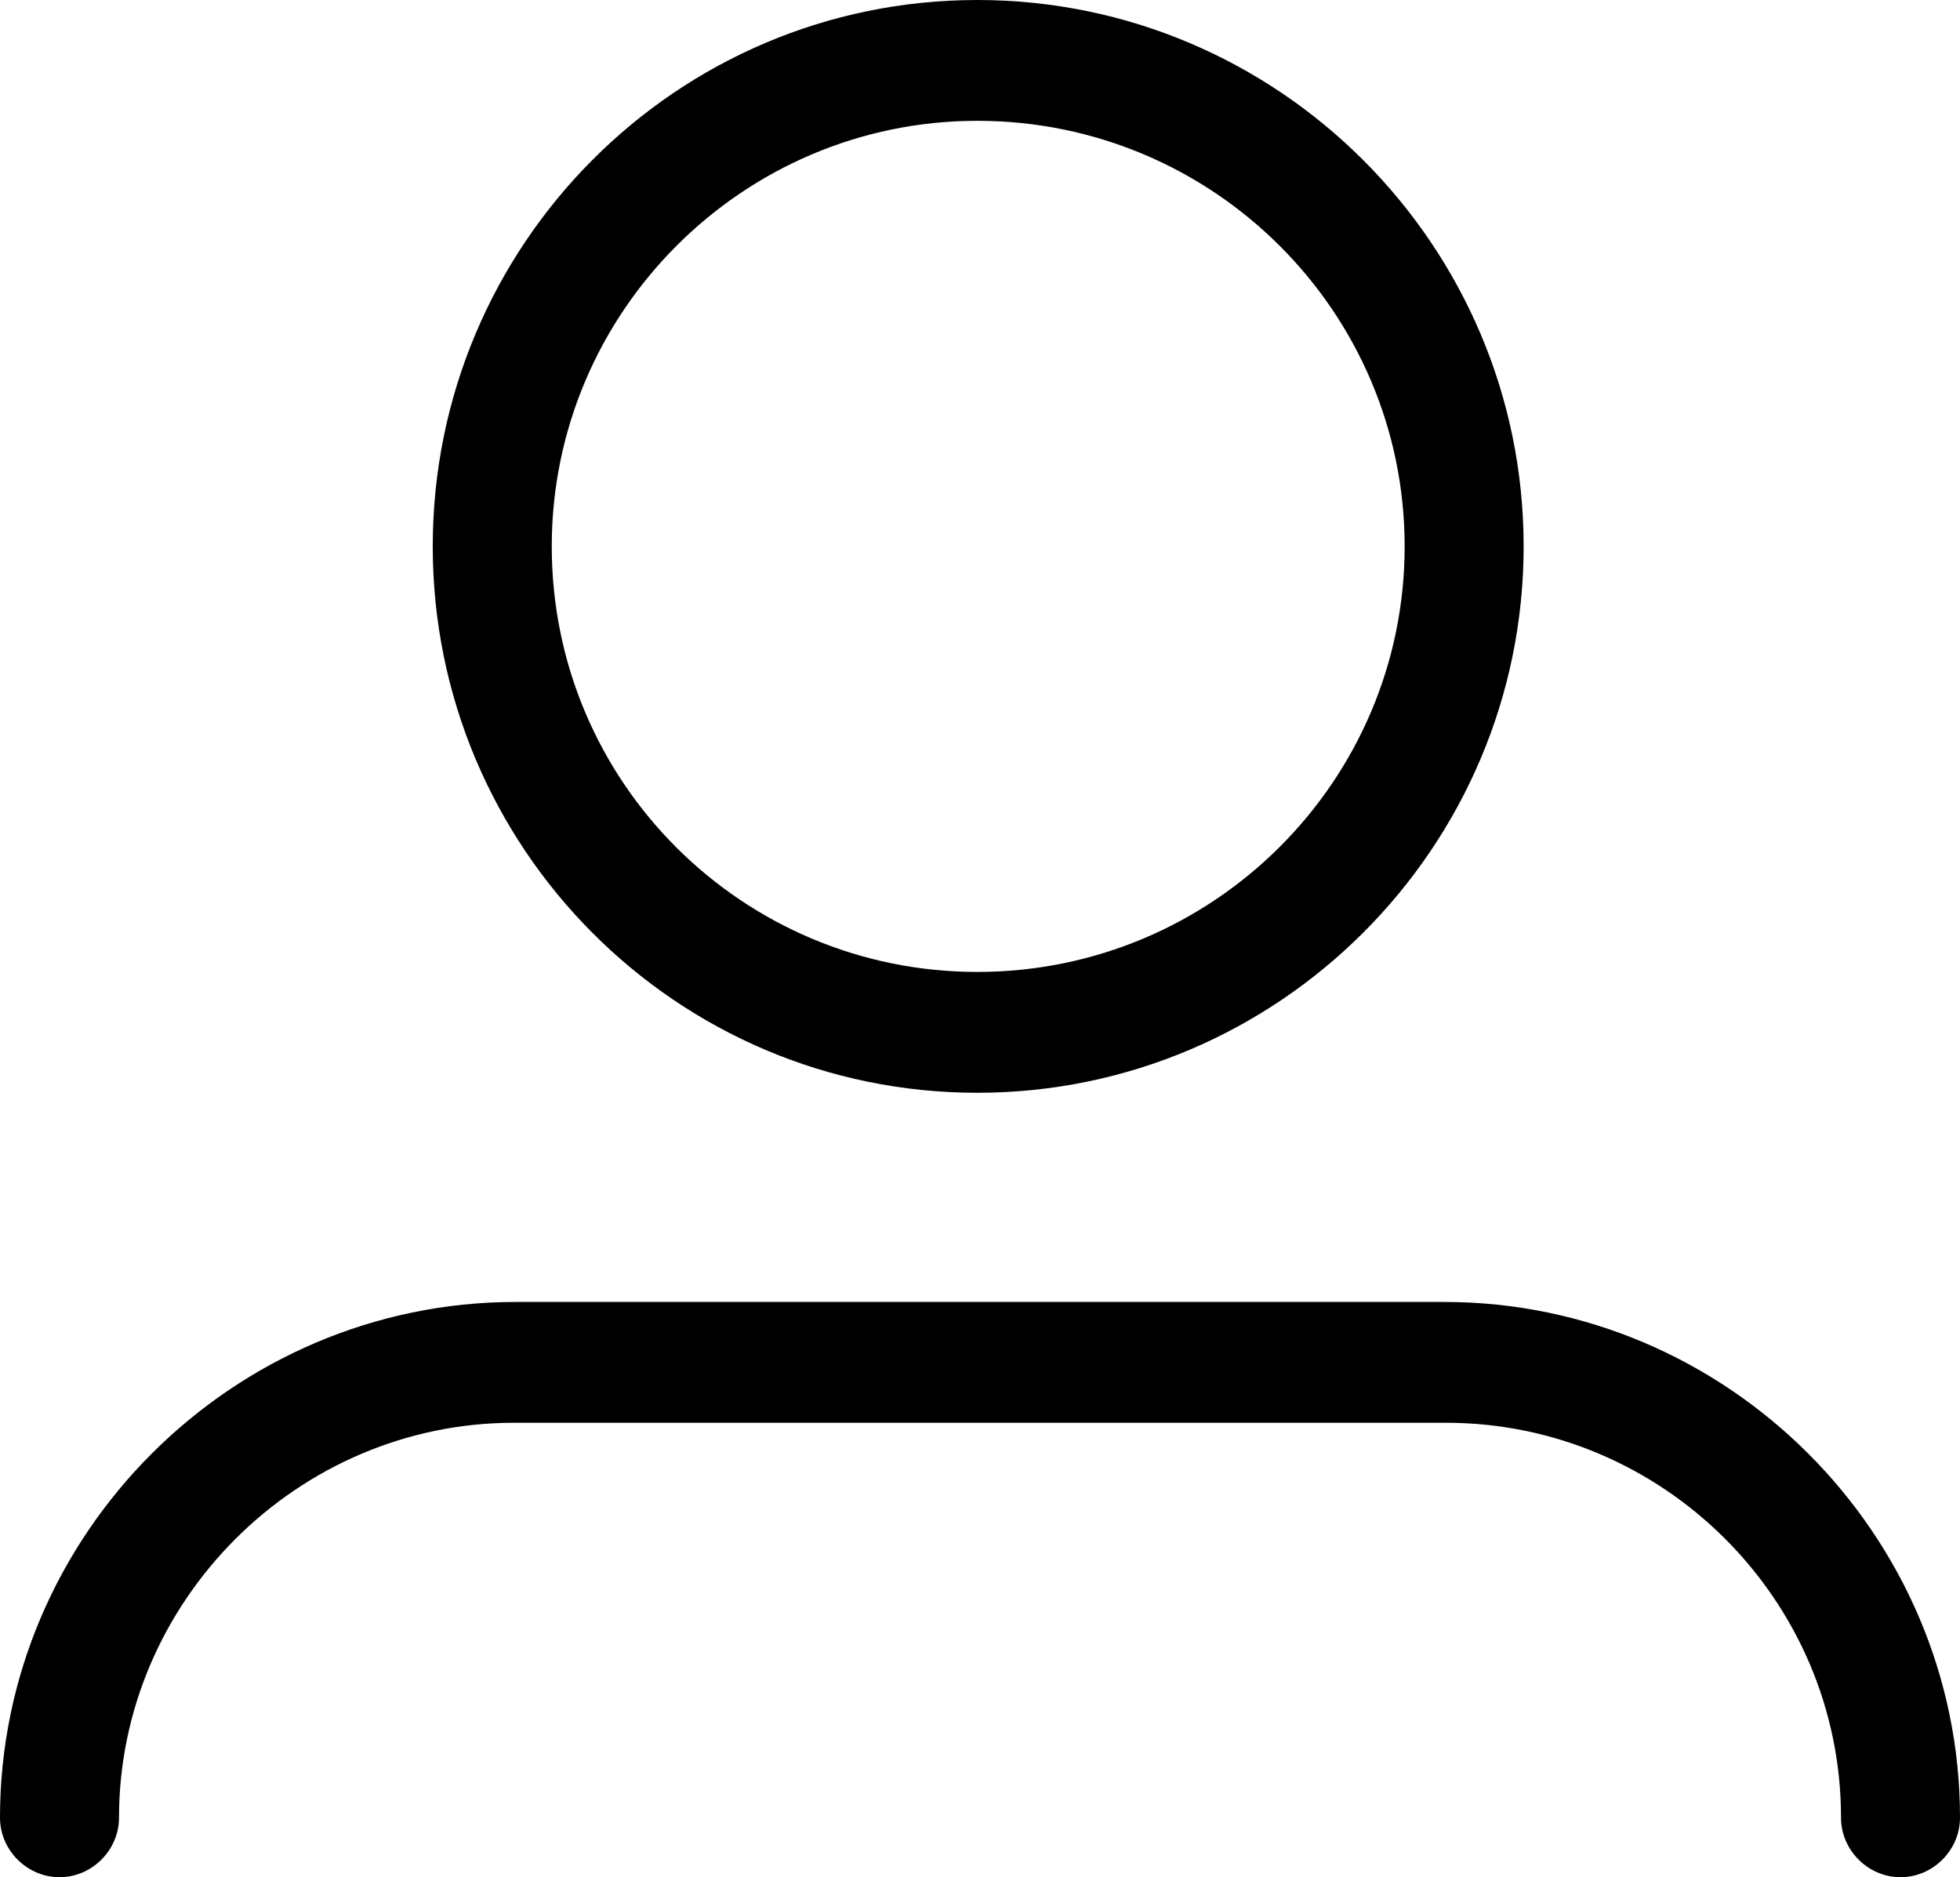 <?xml version="1.0" encoding="UTF-8" standalone="no"?>
<!-- Generator: Gravit.io -->
<svg xmlns="http://www.w3.org/2000/svg" xmlns:xlink="http://www.w3.org/1999/xlink" style="isolation:isolate" viewBox="224 321.772 65.416 62.648" width="65.416pt" height="62.648pt"><g><path d=" M 256.618 325.804 C 248.795 325.804 242.415 332.183 242.415 340.007 C 242.415 347.89 248.795 354.209 256.618 354.209 C 264.502 354.209 270.881 347.83 270.881 340.007 C 270.881 332.183 264.502 325.804 256.618 325.804 Z  M 256.618 321.772 C 266.668 321.772 274.852 329.957 274.852 340.007 C 274.852 350.057 266.668 358.242 256.618 358.242 C 246.567 358.242 238.443 350.057 238.443 340.007 C 238.443 329.957 246.567 321.772 256.618 321.772 Z " fill="rgb(0,0,0)"/><path d=" M 227.972 382.435 C 227.972 383.518 227.07 384.421 225.987 384.421 C 224.903 384.421 224 383.518 224 382.435 C 224 372.987 231.764 365.223 241.212 365.223 L 272.205 365.223 C 281.654 365.223 289.416 372.987 289.416 382.435 C 289.416 383.518 288.514 384.421 287.431 384.421 C 286.348 384.421 285.445 383.518 285.445 382.435 C 285.445 375.153 279.487 369.255 272.265 369.255 L 241.152 369.255 C 233.93 369.255 227.972 375.213 227.972 382.435 Z " fill="rgb(0,0,0)"/></g></svg>
